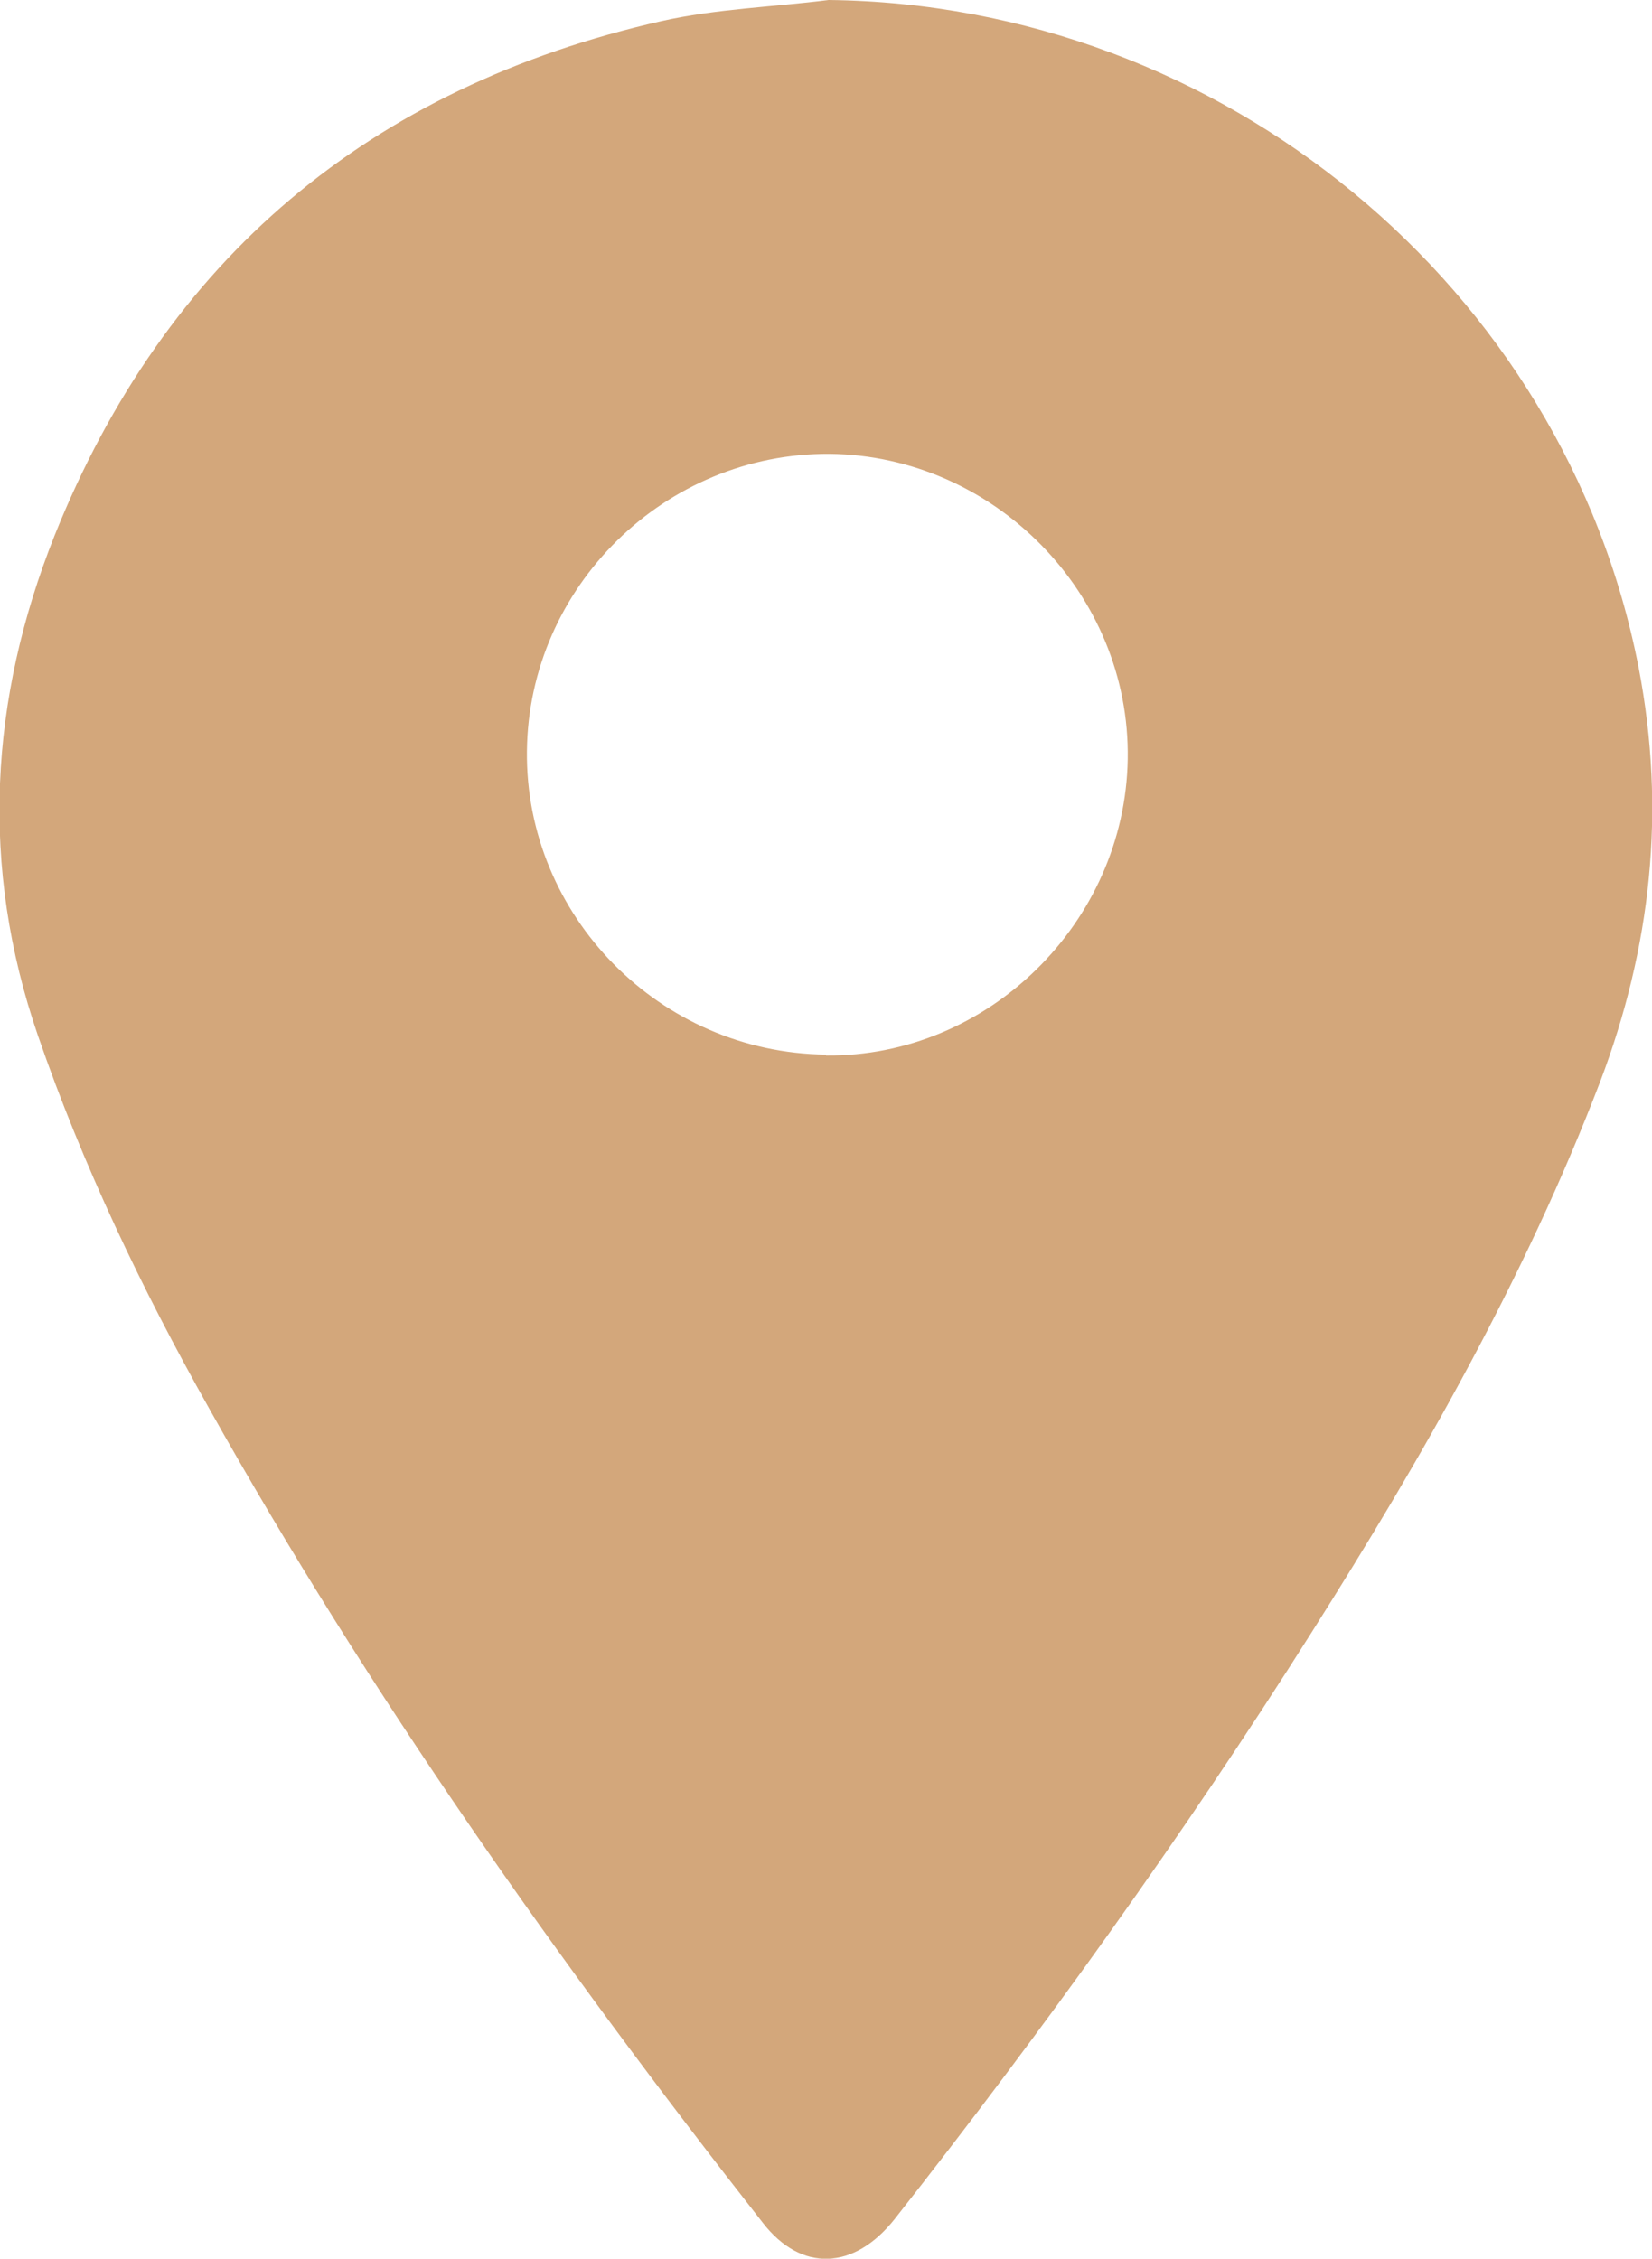 <?xml version="1.0" encoding="UTF-8"?>
<svg id="_圖層_2" data-name="圖層 2" xmlns="http://www.w3.org/2000/svg" viewBox="0 0 18.78 25.68">
  <defs>
    <style>
      .cls-1 {
        fill: #d3a77b;
      }
    </style>
  </defs>
  <g id="_圖層_1-2" data-name="圖層 1">
    <path class="cls-1" d="M9.42,0c4.47.05,8.37,3.26,9.21,7.6.31,1.62.14,3.17-.44,4.7-.85,2.22-2.02,4.27-3.28,6.26-1.46,2.31-3.05,4.52-4.74,6.67-.46.58-1.06.61-1.5.04-2.31-2.95-4.47-6-6.3-9.27-.76-1.35-1.43-2.75-1.94-4.23-.66-1.92-.55-3.82.19-5.68C1.88,2.94,4.21.99,7.52.24c.62-.14,1.27-.16,1.9-.24ZM9.39,12c1.84.02,3.4-1.51,3.43-3.37.03-1.88-1.52-3.45-3.39-3.47-1.87-.01-3.42,1.51-3.44,3.38-.02,1.87,1.51,3.43,3.4,3.45Z"/>
  </g>
</svg>